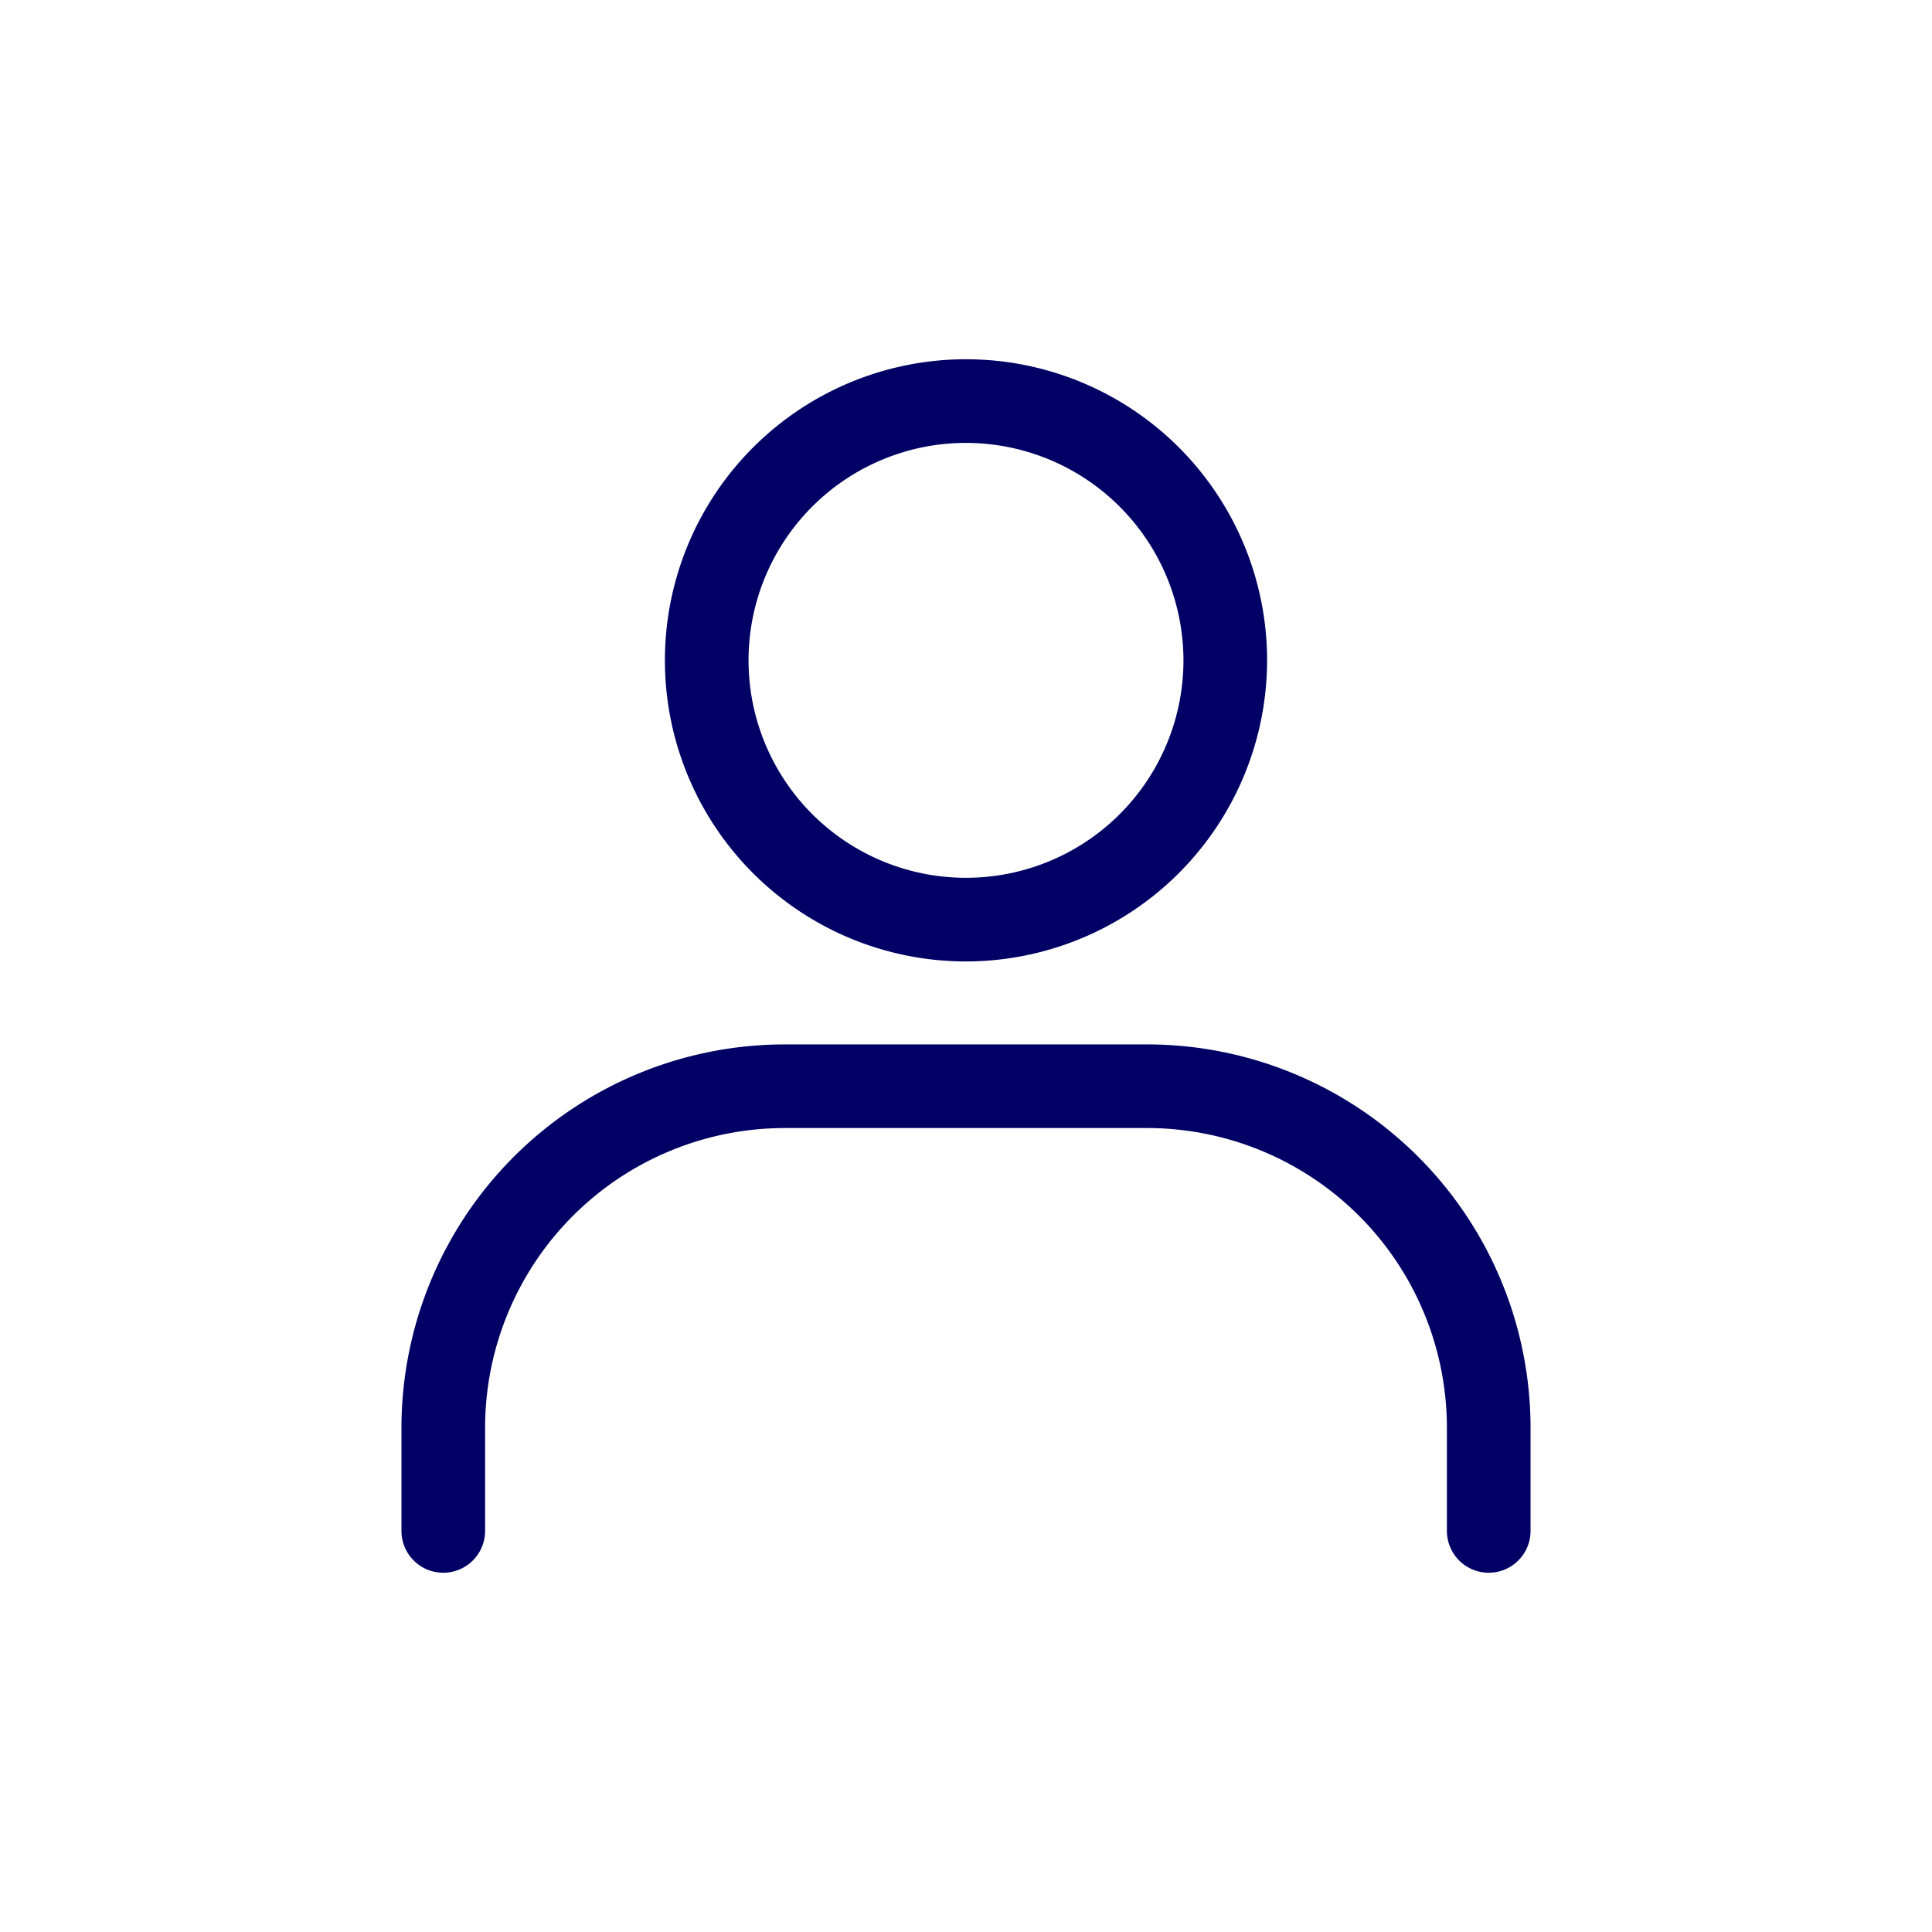 <?xml version="1.0" encoding="UTF-8"?> <svg xmlns="http://www.w3.org/2000/svg" xmlns:xlink="http://www.w3.org/1999/xlink" version="1.1" width="512" height="512" x="0" y="0" viewBox="0 0 462 462" style="enable-background:new 0 0 512 512" xml:space="preserve" class=""><g><path d="M231 229.91a72 72 0 1 1 72-72 72.08 72.08 0 0 1-72 72zm0-124a52 52 0 1 0 52 52 52.06 52.06 0 0 0-52-52zM356 376.09a10 10 0 0 1-10-10v-24.72a71.7 71.7 0 0 0-71.62-71.62h-86.76A71.7 71.7 0 0 0 116 341.37v24.72a10 10 0 0 1-20 0v-24.72a91.73 91.73 0 0 1 91.62-91.62h86.75A91.73 91.73 0 0 1 366 341.37v24.72a10 10 0 0 1-10 10z" fill="#000065" opacity="1" data-original="#000000" class=""></path></g></svg> 